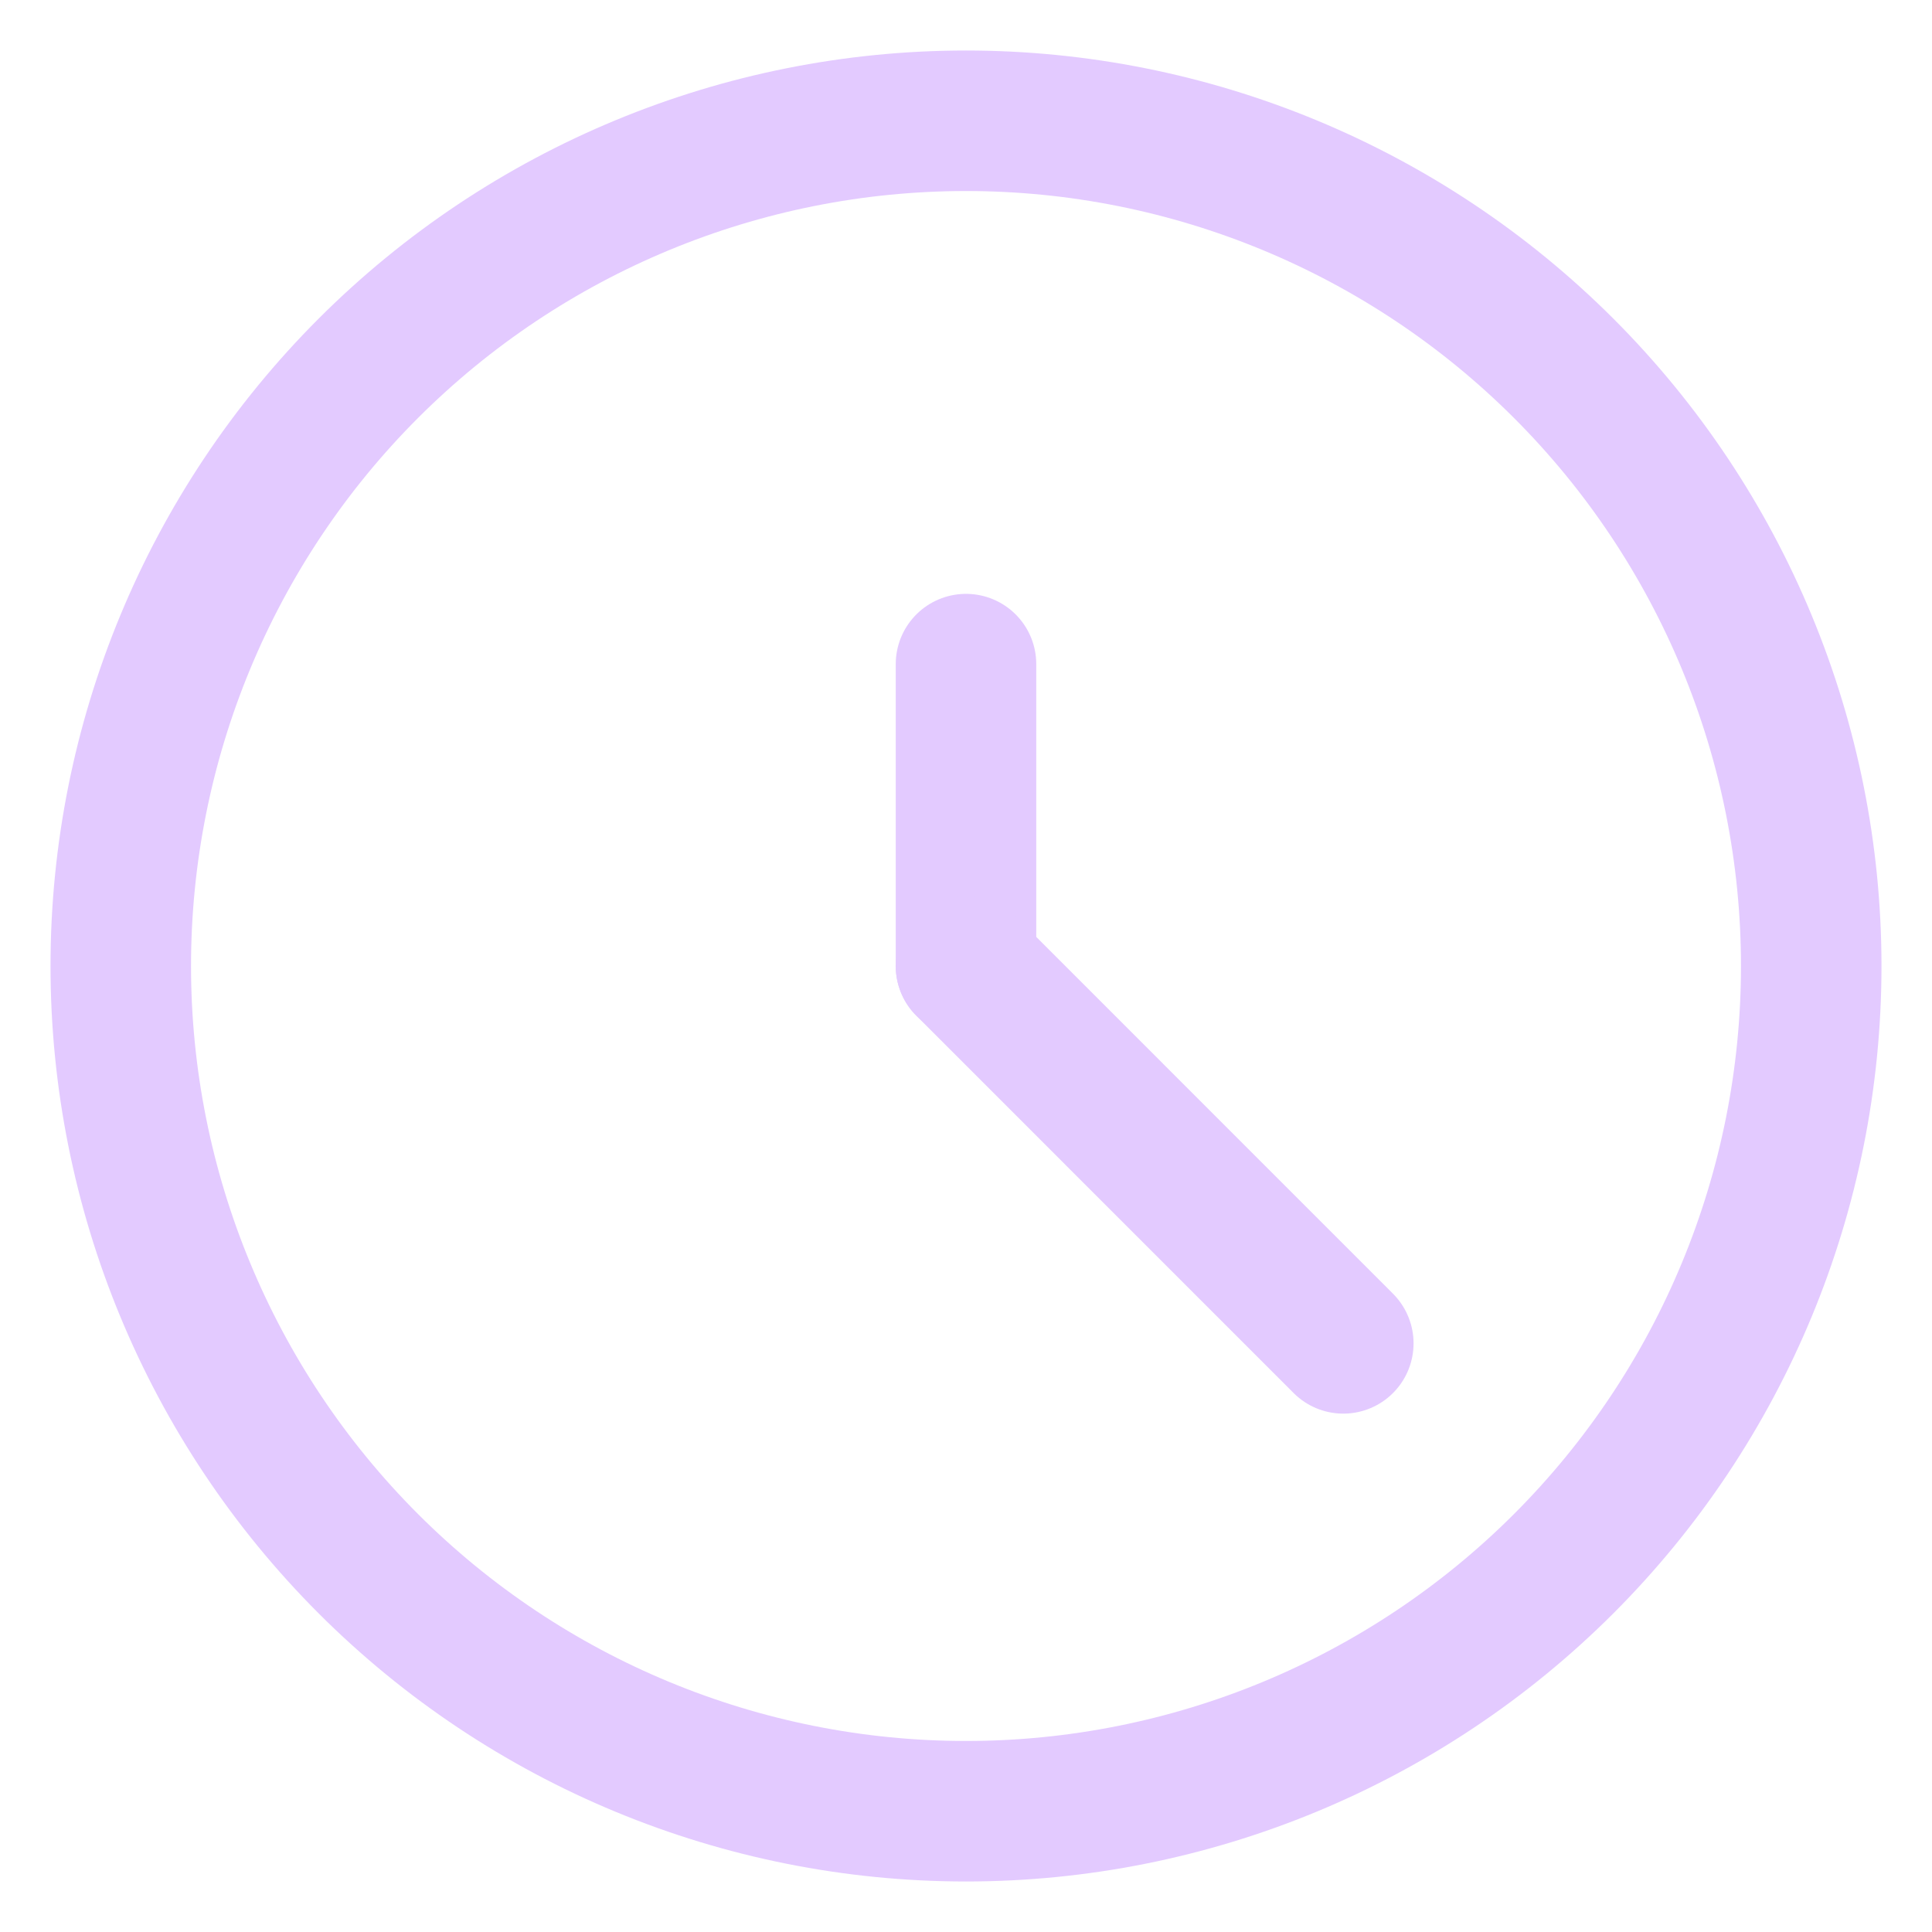 <svg width="55" height="55" viewBox="0 0 55 55" fill="none" xmlns="http://www.w3.org/2000/svg">
<path d="M3.438 27.5C3.438 33.882 5.973 40.002 10.485 44.515C14.998 49.028 21.118 51.562 27.5 51.562C33.882 51.562 40.002 49.028 44.515 44.515C49.028 40.002 51.562 33.882 51.562 27.5C51.562 21.118 49.028 14.998 44.515 10.485C40.002 5.973 33.882 3.438 27.5 3.438C21.118 3.438 14.998 5.973 10.485 10.485C5.973 14.998 3.438 21.118 3.438 27.5Z" stroke="#E3CAFF" stroke-width="4" stroke-linecap="round" stroke-linejoin="round"/>
<path d="M27.5 27.5V18.906" stroke="#E3CAFF" stroke-width="4" stroke-linecap="round" stroke-linejoin="round"/>
<path d="M27.5 27.5L38.241 38.243" stroke="#E3CAFF" stroke-width="4" stroke-linecap="round" stroke-linejoin="round"/>
</svg>
